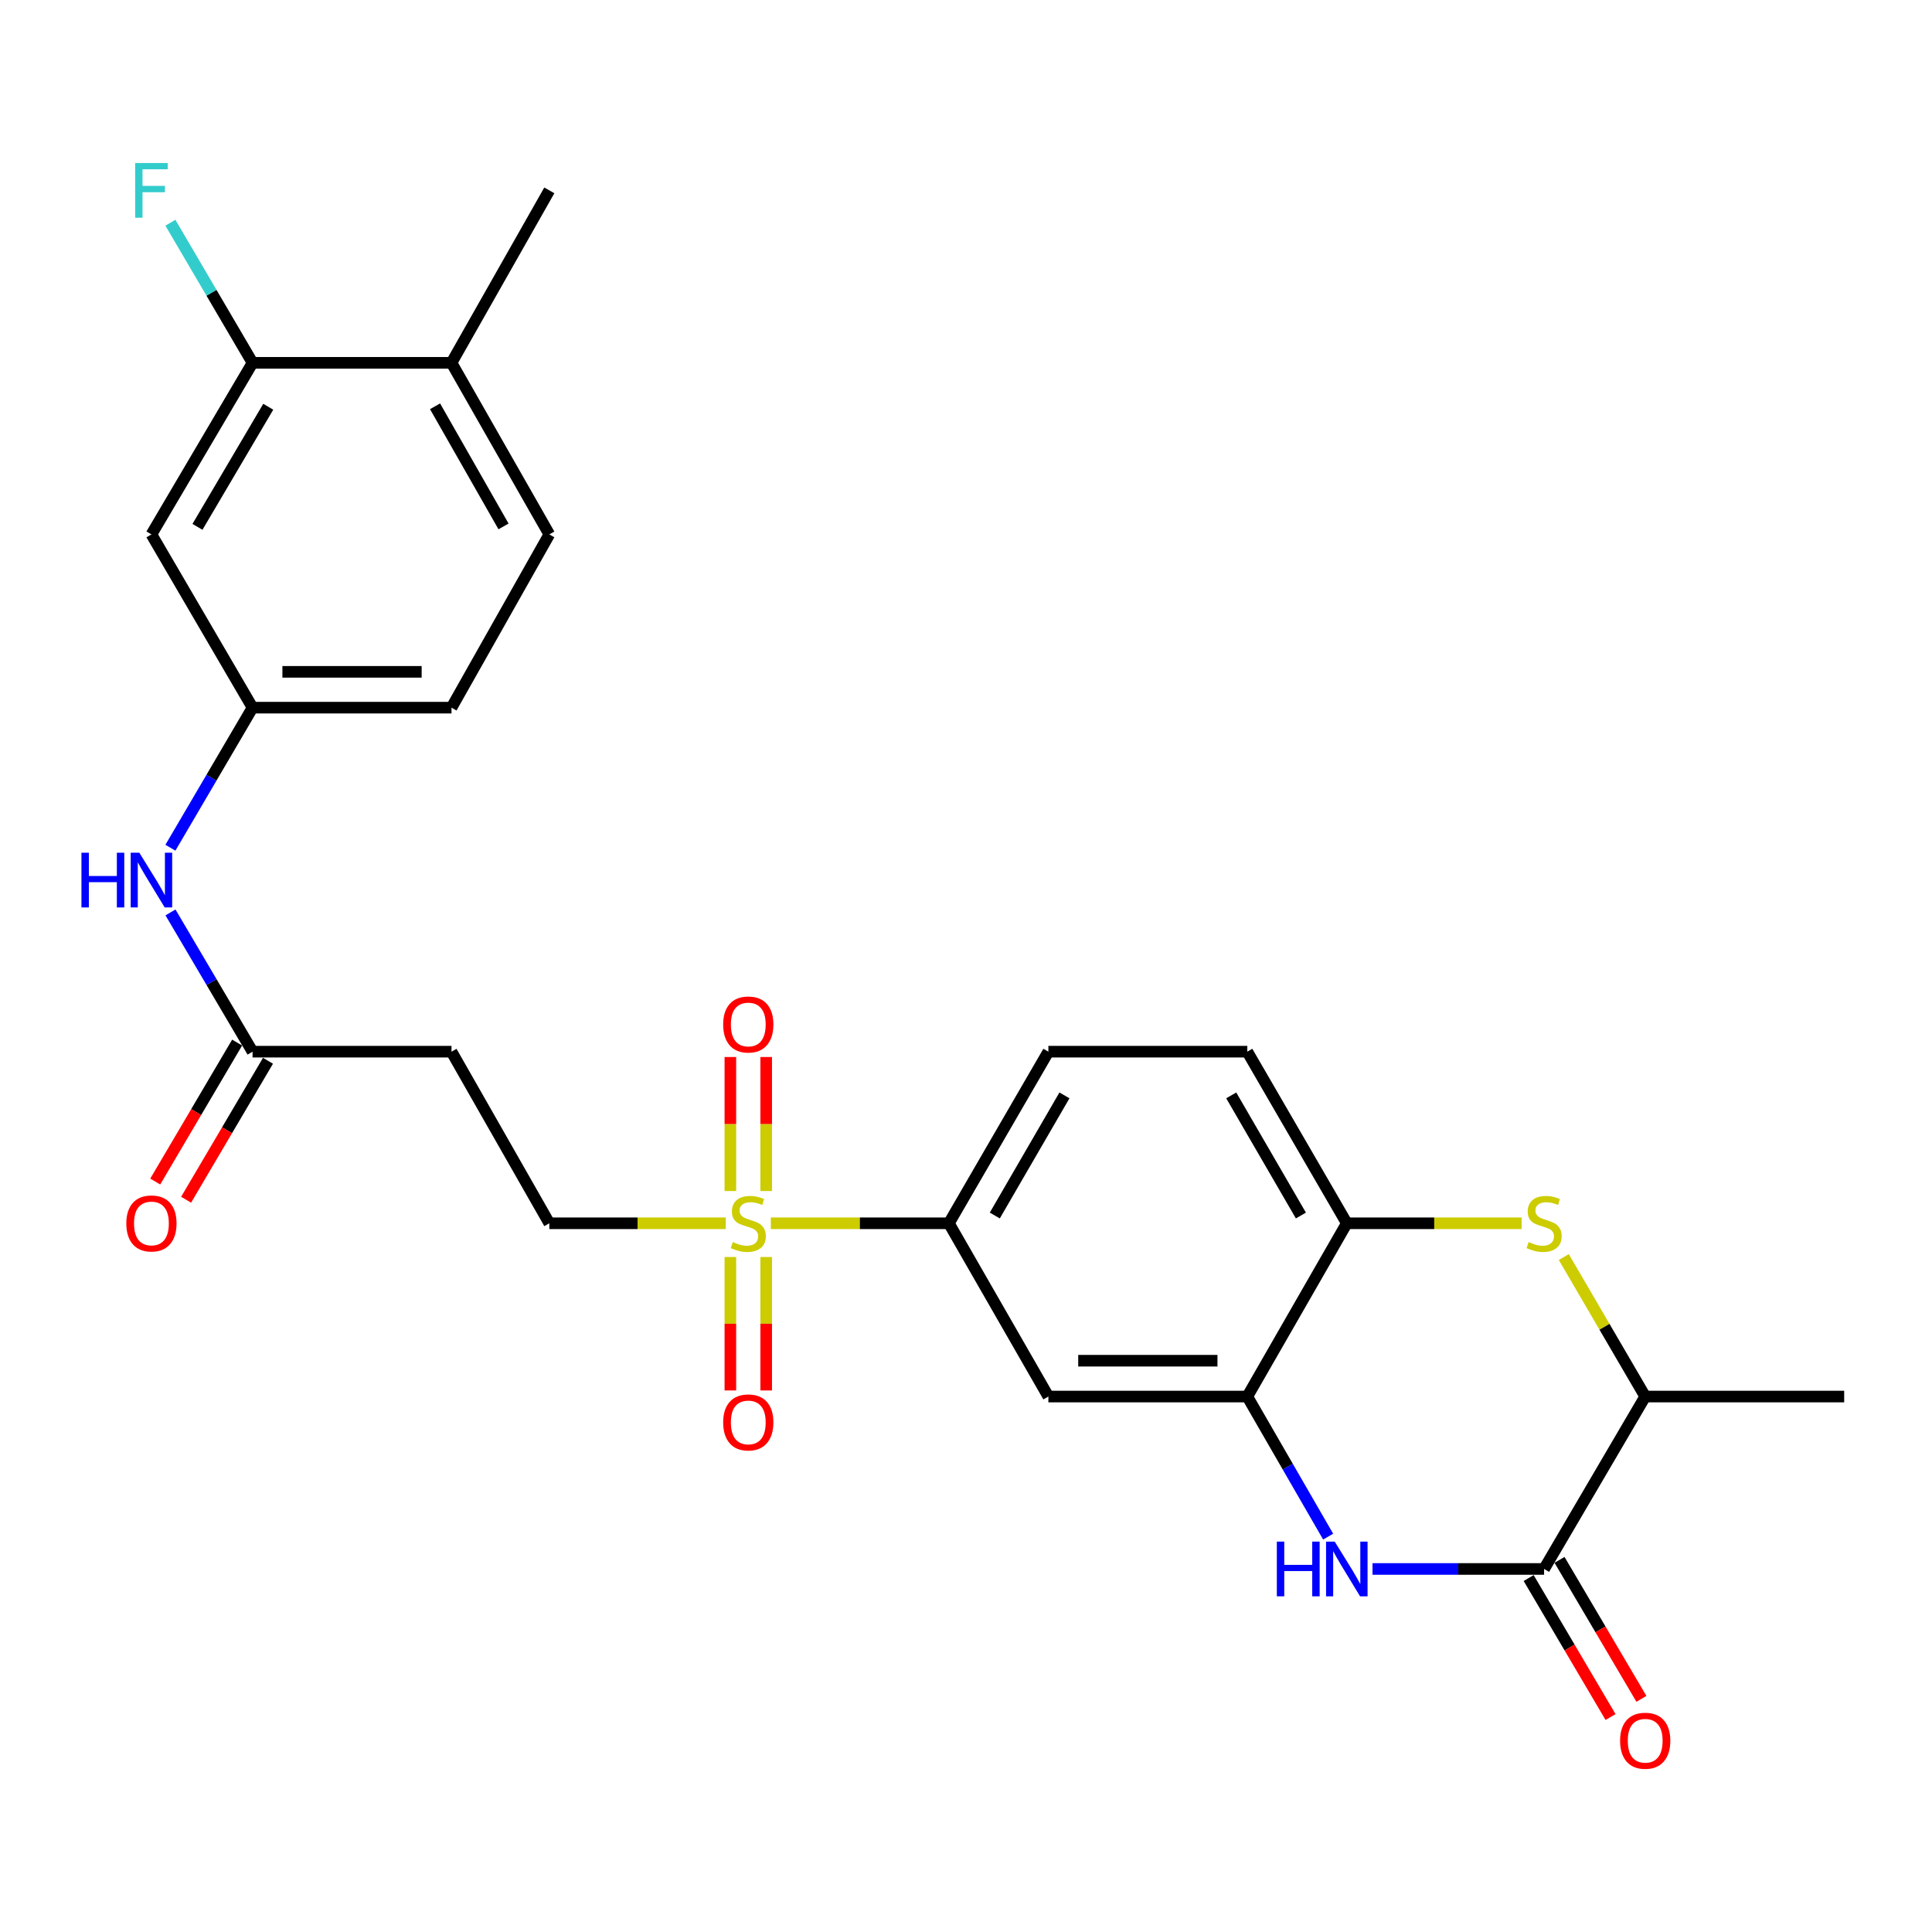 <?xml version='1.0' encoding='iso-8859-1'?>
<svg version='1.1' baseProfile='full'
              xmlns='http://www.w3.org/2000/svg'
                      xmlns:rdkit='http://www.rdkit.org/xml'
                      xmlns:xlink='http://www.w3.org/1999/xlink'
                  xml:space='preserve'
width='1000px' height='1000px' viewBox='0 0 1000 1000'>
<!-- END OF HEADER -->
<rect style='opacity:1.0;fill:#FFFFFF;stroke:none' width='1000' height='1000' x='0' y='0'> </rect>
<path class='bond-4' d='M 398.982,633.169 L 445.062,633.169' style='fill:none;fill-rule:evenodd;stroke:#CCCC00;stroke-width:6px;stroke-linecap:butt;stroke-linejoin:miter;stroke-opacity:1' />
<path class='bond-4' d='M 445.062,633.169 L 491.141,633.169' style='fill:none;fill-rule:evenodd;stroke:#000000;stroke-width:6px;stroke-linecap:butt;stroke-linejoin:miter;stroke-opacity:1' />
<path class='bond-10' d='M 375.652,633.169 L 329.99,633.169' style='fill:none;fill-rule:evenodd;stroke:#CCCC00;stroke-width:6px;stroke-linecap:butt;stroke-linejoin:miter;stroke-opacity:1' />
<path class='bond-10' d='M 329.99,633.169 L 284.328,633.169' style='fill:none;fill-rule:evenodd;stroke:#000000;stroke-width:6px;stroke-linecap:butt;stroke-linejoin:miter;stroke-opacity:1' />
<path class='bond-13' d='M 378.035,650.624 L 378.035,685.162' style='fill:none;fill-rule:evenodd;stroke:#CCCC00;stroke-width:6px;stroke-linecap:butt;stroke-linejoin:miter;stroke-opacity:1' />
<path class='bond-13' d='M 378.035,685.162 L 378.035,719.7' style='fill:none;fill-rule:evenodd;stroke:#FF0000;stroke-width:6px;stroke-linecap:butt;stroke-linejoin:miter;stroke-opacity:1' />
<path class='bond-13' d='M 396.578,650.624 L 396.578,685.162' style='fill:none;fill-rule:evenodd;stroke:#CCCC00;stroke-width:6px;stroke-linecap:butt;stroke-linejoin:miter;stroke-opacity:1' />
<path class='bond-13' d='M 396.578,685.162 L 396.578,719.7' style='fill:none;fill-rule:evenodd;stroke:#FF0000;stroke-width:6px;stroke-linecap:butt;stroke-linejoin:miter;stroke-opacity:1' />
<path class='bond-14' d='M 396.578,616.475 L 396.578,581.791' style='fill:none;fill-rule:evenodd;stroke:#CCCC00;stroke-width:6px;stroke-linecap:butt;stroke-linejoin:miter;stroke-opacity:1' />
<path class='bond-14' d='M 396.578,581.791 L 396.578,547.107' style='fill:none;fill-rule:evenodd;stroke:#FF0000;stroke-width:6px;stroke-linecap:butt;stroke-linejoin:miter;stroke-opacity:1' />
<path class='bond-14' d='M 378.035,616.475 L 378.035,581.791' style='fill:none;fill-rule:evenodd;stroke:#CCCC00;stroke-width:6px;stroke-linecap:butt;stroke-linejoin:miter;stroke-opacity:1' />
<path class='bond-14' d='M 378.035,581.791 L 378.035,547.107' style='fill:none;fill-rule:evenodd;stroke:#FF0000;stroke-width:6px;stroke-linecap:butt;stroke-linejoin:miter;stroke-opacity:1' />
<path class='bond-0' d='M 687.449,795.358 L 666.524,759.103' style='fill:none;fill-rule:evenodd;stroke:#0000FF;stroke-width:6px;stroke-linecap:butt;stroke-linejoin:miter;stroke-opacity:1' />
<path class='bond-0' d='M 666.524,759.103 L 645.599,722.848' style='fill:none;fill-rule:evenodd;stroke:#000000;stroke-width:6px;stroke-linecap:butt;stroke-linejoin:miter;stroke-opacity:1' />
<path class='bond-1' d='M 710.401,812.094 L 754.812,812.094' style='fill:none;fill-rule:evenodd;stroke:#0000FF;stroke-width:6px;stroke-linecap:butt;stroke-linejoin:miter;stroke-opacity:1' />
<path class='bond-1' d='M 754.812,812.094 L 799.222,812.094' style='fill:none;fill-rule:evenodd;stroke:#000000;stroke-width:6px;stroke-linecap:butt;stroke-linejoin:miter;stroke-opacity:1' />
<path class='bond-17' d='M 791.234,816.801 L 812.423,852.764' style='fill:none;fill-rule:evenodd;stroke:#000000;stroke-width:6px;stroke-linecap:butt;stroke-linejoin:miter;stroke-opacity:1' />
<path class='bond-17' d='M 812.423,852.764 L 833.612,888.728' style='fill:none;fill-rule:evenodd;stroke:#FF0000;stroke-width:6px;stroke-linecap:butt;stroke-linejoin:miter;stroke-opacity:1' />
<path class='bond-17' d='M 807.21,807.388 L 828.4,843.351' style='fill:none;fill-rule:evenodd;stroke:#000000;stroke-width:6px;stroke-linecap:butt;stroke-linejoin:miter;stroke-opacity:1' />
<path class='bond-17' d='M 828.4,843.351 L 849.589,879.314' style='fill:none;fill-rule:evenodd;stroke:#FF0000;stroke-width:6px;stroke-linecap:butt;stroke-linejoin:miter;stroke-opacity:1' />
<path class='bond-28' d='M 799.222,812.094 L 851.556,722.848' style='fill:none;fill-rule:evenodd;stroke:#000000;stroke-width:6px;stroke-linecap:butt;stroke-linejoin:miter;stroke-opacity:1' />
<path class='bond-2' d='M 787.589,633.169 L 742.349,633.169' style='fill:none;fill-rule:evenodd;stroke:#CCCC00;stroke-width:6px;stroke-linecap:butt;stroke-linejoin:miter;stroke-opacity:1' />
<path class='bond-2' d='M 742.349,633.169 L 697.109,633.169' style='fill:none;fill-rule:evenodd;stroke:#000000;stroke-width:6px;stroke-linecap:butt;stroke-linejoin:miter;stroke-opacity:1' />
<path class='bond-7' d='M 809.42,650.645 L 830.488,686.747' style='fill:none;fill-rule:evenodd;stroke:#CCCC00;stroke-width:6px;stroke-linecap:butt;stroke-linejoin:miter;stroke-opacity:1' />
<path class='bond-7' d='M 830.488,686.747 L 851.556,722.848' style='fill:none;fill-rule:evenodd;stroke:#000000;stroke-width:6px;stroke-linecap:butt;stroke-linejoin:miter;stroke-opacity:1' />
<path class='bond-3' d='M 645.599,722.848 L 542.64,722.848' style='fill:none;fill-rule:evenodd;stroke:#000000;stroke-width:6px;stroke-linecap:butt;stroke-linejoin:miter;stroke-opacity:1' />
<path class='bond-3' d='M 630.155,704.305 L 558.084,704.305' style='fill:none;fill-rule:evenodd;stroke:#000000;stroke-width:6px;stroke-linecap:butt;stroke-linejoin:miter;stroke-opacity:1' />
<path class='bond-27' d='M 645.599,722.848 L 697.109,633.169' style='fill:none;fill-rule:evenodd;stroke:#000000;stroke-width:6px;stroke-linecap:butt;stroke-linejoin:miter;stroke-opacity:1' />
<path class='bond-6' d='M 491.141,633.169 L 542.64,722.848' style='fill:none;fill-rule:evenodd;stroke:#000000;stroke-width:6px;stroke-linecap:butt;stroke-linejoin:miter;stroke-opacity:1' />
<path class='bond-20' d='M 491.141,633.169 L 542.64,544.345' style='fill:none;fill-rule:evenodd;stroke:#000000;stroke-width:6px;stroke-linecap:butt;stroke-linejoin:miter;stroke-opacity:1' />
<path class='bond-20' d='M 514.908,629.147 L 550.958,566.97' style='fill:none;fill-rule:evenodd;stroke:#000000;stroke-width:6px;stroke-linecap:butt;stroke-linejoin:miter;stroke-opacity:1' />
<path class='bond-5' d='M 697.109,633.169 L 645.599,544.345' style='fill:none;fill-rule:evenodd;stroke:#000000;stroke-width:6px;stroke-linecap:butt;stroke-linejoin:miter;stroke-opacity:1' />
<path class='bond-5' d='M 673.341,629.148 L 637.284,566.971' style='fill:none;fill-rule:evenodd;stroke:#000000;stroke-width:6px;stroke-linecap:butt;stroke-linejoin:miter;stroke-opacity:1' />
<path class='bond-25' d='M 851.556,722.848 L 954.545,722.848' style='fill:none;fill-rule:evenodd;stroke:#000000;stroke-width:6px;stroke-linecap:butt;stroke-linejoin:miter;stroke-opacity:1' />
<path class='bond-8' d='M 130.725,544.345 L 233.693,544.345' style='fill:none;fill-rule:evenodd;stroke:#000000;stroke-width:6px;stroke-linecap:butt;stroke-linejoin:miter;stroke-opacity:1' />
<path class='bond-15' d='M 130.725,544.345 L 109.485,508.307' style='fill:none;fill-rule:evenodd;stroke:#000000;stroke-width:6px;stroke-linecap:butt;stroke-linejoin:miter;stroke-opacity:1' />
<path class='bond-15' d='M 109.485,508.307 L 88.245,472.269' style='fill:none;fill-rule:evenodd;stroke:#0000FF;stroke-width:6px;stroke-linecap:butt;stroke-linejoin:miter;stroke-opacity:1' />
<path class='bond-21' d='M 122.737,539.638 L 101.544,575.601' style='fill:none;fill-rule:evenodd;stroke:#000000;stroke-width:6px;stroke-linecap:butt;stroke-linejoin:miter;stroke-opacity:1' />
<path class='bond-21' d='M 101.544,575.601 L 80.35,611.564' style='fill:none;fill-rule:evenodd;stroke:#FF0000;stroke-width:6px;stroke-linecap:butt;stroke-linejoin:miter;stroke-opacity:1' />
<path class='bond-21' d='M 138.713,549.053 L 117.519,585.016' style='fill:none;fill-rule:evenodd;stroke:#000000;stroke-width:6px;stroke-linecap:butt;stroke-linejoin:miter;stroke-opacity:1' />
<path class='bond-21' d='M 117.519,585.016 L 96.326,620.979' style='fill:none;fill-rule:evenodd;stroke:#FF0000;stroke-width:6px;stroke-linecap:butt;stroke-linejoin:miter;stroke-opacity:1' />
<path class='bond-9' d='M 130.725,187.793 L 78.38,276.606' style='fill:none;fill-rule:evenodd;stroke:#000000;stroke-width:6px;stroke-linecap:butt;stroke-linejoin:miter;stroke-opacity:1' />
<path class='bond-9' d='M 138.849,210.53 L 102.207,272.7' style='fill:none;fill-rule:evenodd;stroke:#000000;stroke-width:6px;stroke-linecap:butt;stroke-linejoin:miter;stroke-opacity:1' />
<path class='bond-23' d='M 130.725,187.793 L 109.463,151.538' style='fill:none;fill-rule:evenodd;stroke:#000000;stroke-width:6px;stroke-linecap:butt;stroke-linejoin:miter;stroke-opacity:1' />
<path class='bond-23' d='M 109.463,151.538 L 88.201,115.283' style='fill:none;fill-rule:evenodd;stroke:#33CCCC;stroke-width:6px;stroke-linecap:butt;stroke-linejoin:miter;stroke-opacity:1' />
<path class='bond-29' d='M 130.725,187.793 L 233.693,187.793' style='fill:none;fill-rule:evenodd;stroke:#000000;stroke-width:6px;stroke-linecap:butt;stroke-linejoin:miter;stroke-opacity:1' />
<path class='bond-11' d='M 284.328,633.169 L 233.693,544.345' style='fill:none;fill-rule:evenodd;stroke:#000000;stroke-width:6px;stroke-linecap:butt;stroke-linejoin:miter;stroke-opacity:1' />
<path class='bond-12' d='M 78.38,276.606 L 130.725,366.285' style='fill:none;fill-rule:evenodd;stroke:#000000;stroke-width:6px;stroke-linecap:butt;stroke-linejoin:miter;stroke-opacity:1' />
<path class='bond-16' d='M 88.203,438.785 L 109.464,402.535' style='fill:none;fill-rule:evenodd;stroke:#0000FF;stroke-width:6px;stroke-linecap:butt;stroke-linejoin:miter;stroke-opacity:1' />
<path class='bond-16' d='M 109.464,402.535 L 130.725,366.285' style='fill:none;fill-rule:evenodd;stroke:#000000;stroke-width:6px;stroke-linecap:butt;stroke-linejoin:miter;stroke-opacity:1' />
<path class='bond-24' d='M 130.725,366.285 L 233.693,366.285' style='fill:none;fill-rule:evenodd;stroke:#000000;stroke-width:6px;stroke-linecap:butt;stroke-linejoin:miter;stroke-opacity:1' />
<path class='bond-24' d='M 146.17,347.742 L 218.248,347.742' style='fill:none;fill-rule:evenodd;stroke:#000000;stroke-width:6px;stroke-linecap:butt;stroke-linejoin:miter;stroke-opacity:1' />
<path class='bond-18' d='M 233.693,187.793 L 284.328,276.606' style='fill:none;fill-rule:evenodd;stroke:#000000;stroke-width:6px;stroke-linecap:butt;stroke-linejoin:miter;stroke-opacity:1' />
<path class='bond-18' d='M 225.179,210.299 L 260.623,272.469' style='fill:none;fill-rule:evenodd;stroke:#000000;stroke-width:6px;stroke-linecap:butt;stroke-linejoin:miter;stroke-opacity:1' />
<path class='bond-26' d='M 233.693,187.793 L 284.328,98.536' style='fill:none;fill-rule:evenodd;stroke:#000000;stroke-width:6px;stroke-linecap:butt;stroke-linejoin:miter;stroke-opacity:1' />
<path class='bond-19' d='M 645.599,544.345 L 542.64,544.345' style='fill:none;fill-rule:evenodd;stroke:#000000;stroke-width:6px;stroke-linecap:butt;stroke-linejoin:miter;stroke-opacity:1' />
<path class='bond-22' d='M 284.328,276.606 L 233.693,366.285' style='fill:none;fill-rule:evenodd;stroke:#000000;stroke-width:6px;stroke-linecap:butt;stroke-linejoin:miter;stroke-opacity:1' />
<path  class='atom-0' d='M 379.307 642.889
Q 379.627 643.009, 380.947 643.569
Q 382.267 644.129, 383.707 644.489
Q 385.187 644.809, 386.627 644.809
Q 389.307 644.809, 390.867 643.529
Q 392.427 642.209, 392.427 639.929
Q 392.427 638.369, 391.627 637.409
Q 390.867 636.449, 389.667 635.929
Q 388.467 635.409, 386.467 634.809
Q 383.947 634.049, 382.427 633.329
Q 380.947 632.609, 379.867 631.089
Q 378.827 629.569, 378.827 627.009
Q 378.827 623.449, 381.227 621.249
Q 383.667 619.049, 388.467 619.049
Q 391.747 619.049, 395.467 620.609
L 394.547 623.689
Q 391.147 622.289, 388.587 622.289
Q 385.827 622.289, 384.307 623.449
Q 382.787 624.569, 382.827 626.529
Q 382.827 628.049, 383.587 628.969
Q 384.387 629.889, 385.507 630.409
Q 386.667 630.929, 388.587 631.529
Q 391.147 632.329, 392.667 633.129
Q 394.187 633.929, 395.267 635.569
Q 396.387 637.169, 396.387 639.929
Q 396.387 643.849, 393.747 645.969
Q 391.147 648.049, 386.787 648.049
Q 384.267 648.049, 382.347 647.489
Q 380.467 646.969, 378.227 646.049
L 379.307 642.889
' fill='#CCCC00'/>
<path  class='atom-1' d='M 660.889 797.934
L 664.729 797.934
L 664.729 809.974
L 679.209 809.974
L 679.209 797.934
L 683.049 797.934
L 683.049 826.254
L 679.209 826.254
L 679.209 813.174
L 664.729 813.174
L 664.729 826.254
L 660.889 826.254
L 660.889 797.934
' fill='#0000FF'/>
<path  class='atom-1' d='M 690.849 797.934
L 700.129 812.934
Q 701.049 814.414, 702.529 817.094
Q 704.009 819.774, 704.089 819.934
L 704.089 797.934
L 707.849 797.934
L 707.849 826.254
L 703.969 826.254
L 694.009 809.854
Q 692.849 807.934, 691.609 805.734
Q 690.409 803.534, 690.049 802.854
L 690.049 826.254
L 686.369 826.254
L 686.369 797.934
L 690.849 797.934
' fill='#0000FF'/>
<path  class='atom-3' d='M 791.222 642.889
Q 791.542 643.009, 792.862 643.569
Q 794.182 644.129, 795.622 644.489
Q 797.102 644.809, 798.542 644.809
Q 801.222 644.809, 802.782 643.529
Q 804.342 642.209, 804.342 639.929
Q 804.342 638.369, 803.542 637.409
Q 802.782 636.449, 801.582 635.929
Q 800.382 635.409, 798.382 634.809
Q 795.862 634.049, 794.342 633.329
Q 792.862 632.609, 791.782 631.089
Q 790.742 629.569, 790.742 627.009
Q 790.742 623.449, 793.142 621.249
Q 795.582 619.049, 800.382 619.049
Q 803.662 619.049, 807.382 620.609
L 806.462 623.689
Q 803.062 622.289, 800.502 622.289
Q 797.742 622.289, 796.222 623.449
Q 794.702 624.569, 794.742 626.529
Q 794.742 628.049, 795.502 628.969
Q 796.302 629.889, 797.422 630.409
Q 798.582 630.929, 800.502 631.529
Q 803.062 632.329, 804.582 633.129
Q 806.102 633.929, 807.182 635.569
Q 808.302 637.169, 808.302 639.929
Q 808.302 643.849, 805.662 645.969
Q 803.062 648.049, 798.702 648.049
Q 796.182 648.049, 794.262 647.489
Q 792.382 646.969, 790.142 646.049
L 791.222 642.889
' fill='#CCCC00'/>
<path  class='atom-14' d='M 374.307 736.238
Q 374.307 729.438, 377.667 725.638
Q 381.027 721.838, 387.307 721.838
Q 393.587 721.838, 396.947 725.638
Q 400.307 729.438, 400.307 736.238
Q 400.307 743.118, 396.907 747.038
Q 393.507 750.918, 387.307 750.918
Q 381.067 750.918, 377.667 747.038
Q 374.307 743.158, 374.307 736.238
M 387.307 747.718
Q 391.627 747.718, 393.947 744.838
Q 396.307 741.918, 396.307 736.238
Q 396.307 730.678, 393.947 727.878
Q 391.627 725.038, 387.307 725.038
Q 382.987 725.038, 380.627 727.838
Q 378.307 730.638, 378.307 736.238
Q 378.307 741.958, 380.627 744.838
Q 382.987 747.718, 387.307 747.718
' fill='#FF0000'/>
<path  class='atom-15' d='M 374.307 530.27
Q 374.307 523.47, 377.667 519.67
Q 381.027 515.87, 387.307 515.87
Q 393.587 515.87, 396.947 519.67
Q 400.307 523.47, 400.307 530.27
Q 400.307 537.15, 396.907 541.07
Q 393.507 544.95, 387.307 544.95
Q 381.067 544.95, 377.667 541.07
Q 374.307 537.19, 374.307 530.27
M 387.307 541.75
Q 391.627 541.75, 393.947 538.87
Q 396.307 535.95, 396.307 530.27
Q 396.307 524.71, 393.947 521.91
Q 391.627 519.07, 387.307 519.07
Q 382.987 519.07, 380.627 521.87
Q 378.307 524.67, 378.307 530.27
Q 378.307 535.99, 380.627 538.87
Q 382.987 541.75, 387.307 541.75
' fill='#FF0000'/>
<path  class='atom-16' d='M 42.16 441.372
L 46 441.372
L 46 453.412
L 60.48 453.412
L 60.48 441.372
L 64.32 441.372
L 64.32 469.692
L 60.48 469.692
L 60.48 456.612
L 46 456.612
L 46 469.692
L 42.16 469.692
L 42.16 441.372
' fill='#0000FF'/>
<path  class='atom-16' d='M 72.12 441.372
L 81.4 456.372
Q 82.32 457.852, 83.8 460.532
Q 85.28 463.212, 85.36 463.372
L 85.36 441.372
L 89.12 441.372
L 89.12 469.692
L 85.24 469.692
L 75.28 453.292
Q 74.12 451.372, 72.88 449.172
Q 71.68 446.972, 71.32 446.292
L 71.32 469.692
L 67.64 469.692
L 67.64 441.372
L 72.12 441.372
' fill='#0000FF'/>
<path  class='atom-18' d='M 838.556 900.998
Q 838.556 894.198, 841.916 890.398
Q 845.276 886.598, 851.556 886.598
Q 857.836 886.598, 861.196 890.398
Q 864.556 894.198, 864.556 900.998
Q 864.556 907.878, 861.156 911.798
Q 857.756 915.678, 851.556 915.678
Q 845.316 915.678, 841.916 911.798
Q 838.556 907.918, 838.556 900.998
M 851.556 912.478
Q 855.876 912.478, 858.196 909.598
Q 860.556 906.678, 860.556 900.998
Q 860.556 895.438, 858.196 892.638
Q 855.876 889.798, 851.556 889.798
Q 847.236 889.798, 844.876 892.598
Q 842.556 895.398, 842.556 900.998
Q 842.556 906.718, 844.876 909.598
Q 847.236 912.478, 851.556 912.478
' fill='#FF0000'/>
<path  class='atom-22' d='M 65.38 633.249
Q 65.38 626.449, 68.74 622.649
Q 72.1 618.849, 78.38 618.849
Q 84.66 618.849, 88.02 622.649
Q 91.38 626.449, 91.38 633.249
Q 91.38 640.129, 87.98 644.049
Q 84.58 647.929, 78.38 647.929
Q 72.14 647.929, 68.74 644.049
Q 65.38 640.169, 65.38 633.249
M 78.38 644.729
Q 82.7 644.729, 85.02 641.849
Q 87.38 638.929, 87.38 633.249
Q 87.38 627.689, 85.02 624.889
Q 82.7 622.049, 78.38 622.049
Q 74.06 622.049, 71.7 624.849
Q 69.38 627.649, 69.38 633.249
Q 69.38 638.969, 71.7 641.849
Q 74.06 644.729, 78.38 644.729
' fill='#FF0000'/>
<path  class='atom-24' d='M 69.96 84.376
L 86.8 84.376
L 86.8 87.616
L 73.76 87.616
L 73.76 96.216
L 85.36 96.216
L 85.36 99.496
L 73.76 99.496
L 73.76 112.696
L 69.96 112.696
L 69.96 84.376
' fill='#33CCCC'/>
</svg>
